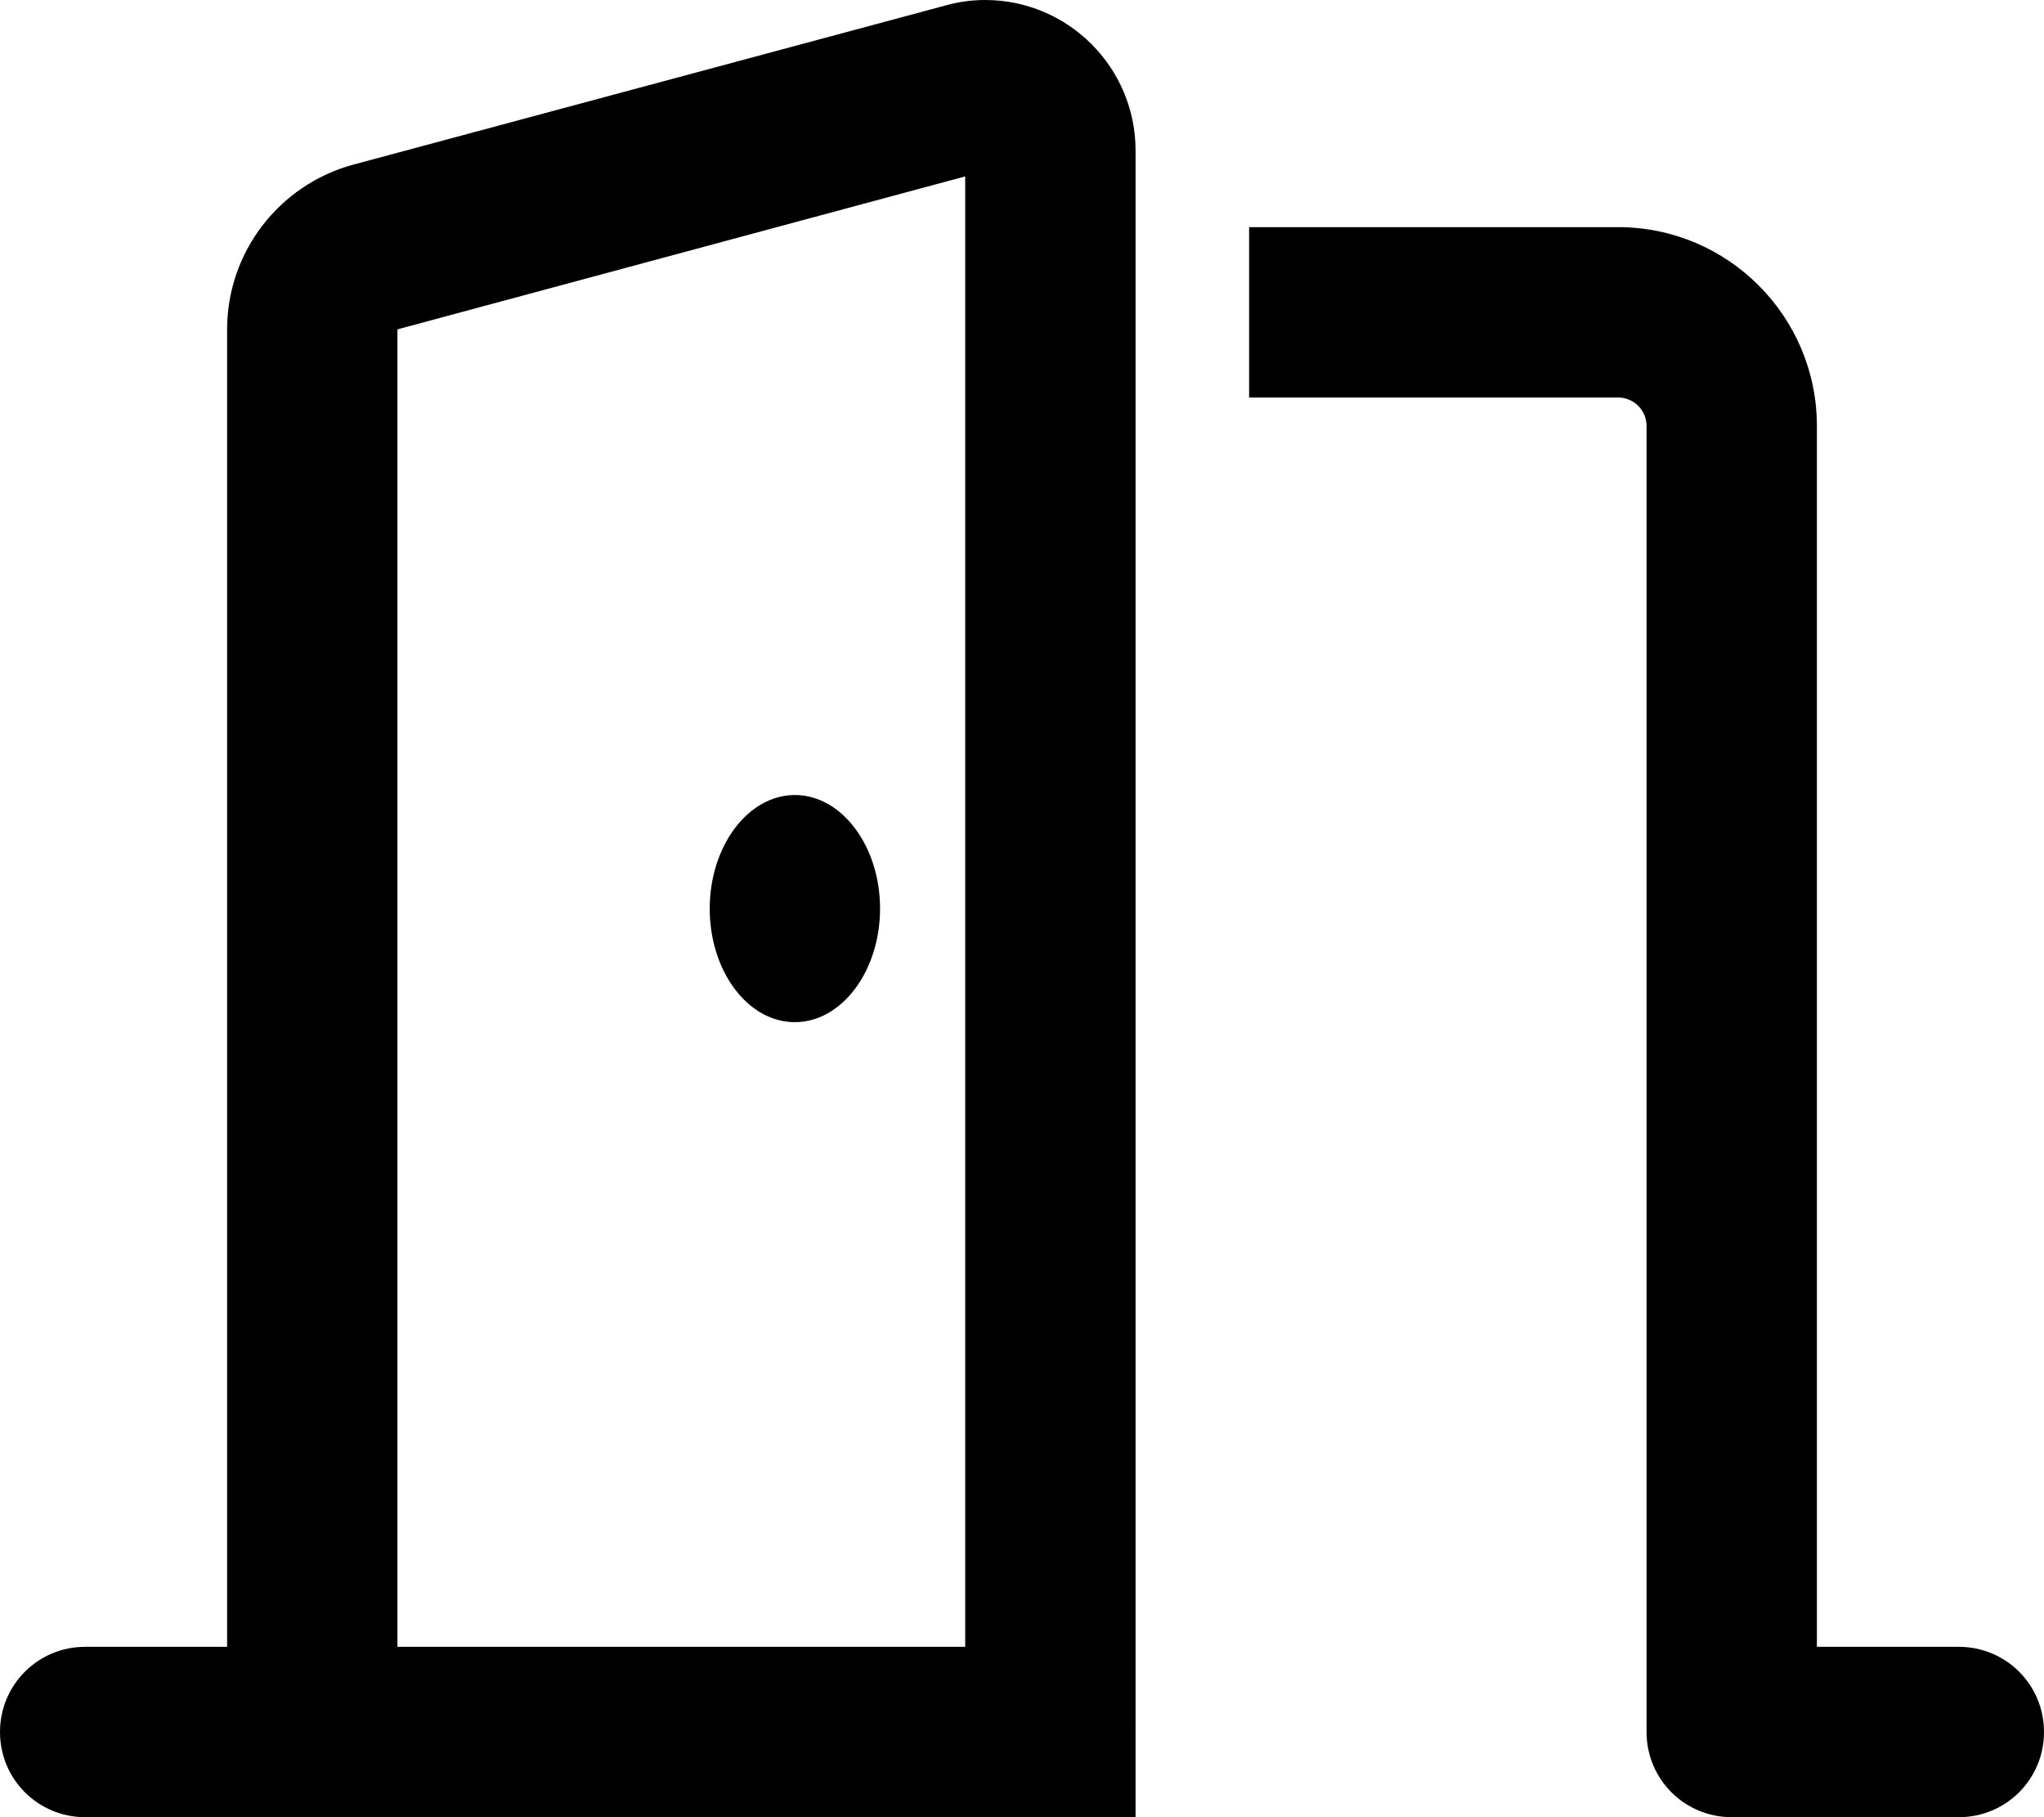<svg xmlns="http://www.w3.org/2000/svg" viewBox="0 0 576 512"><!--! Font Awesome Pro 6.5.1 by @fontawesome - https://fontawesome.com License - https://fontawesome.com/license (Commercial License) Copyright 2023 Fonticons, Inc. --><path d="M272 49.7V464H112l0-371.2L272 49.7zM320 464V42.4C320 19 301 0 277.6 0c-3.7 0-7.4 .5-11 1.5L99.5 46.4C78.6 52.1 64 71.1 64 92.8V464H24c-13.3 0-24 10.7-24 24s10.7 24 24 24H64 96h16H272h48V464zM224 288c13.2 0 24-14.4 24-32s-10.8-32-24-32s-24 14.4-24 32s10.7 32 24 32zM352 112H456c4.4 0 8 3.6 8 8V488c0 13.3 10.7 24 24 24h64c13.3 0 24-10.7 24-24s-10.7-24-24-24H512V120c0-30.9-25.1-56-56-56H352v48z"/></svg>